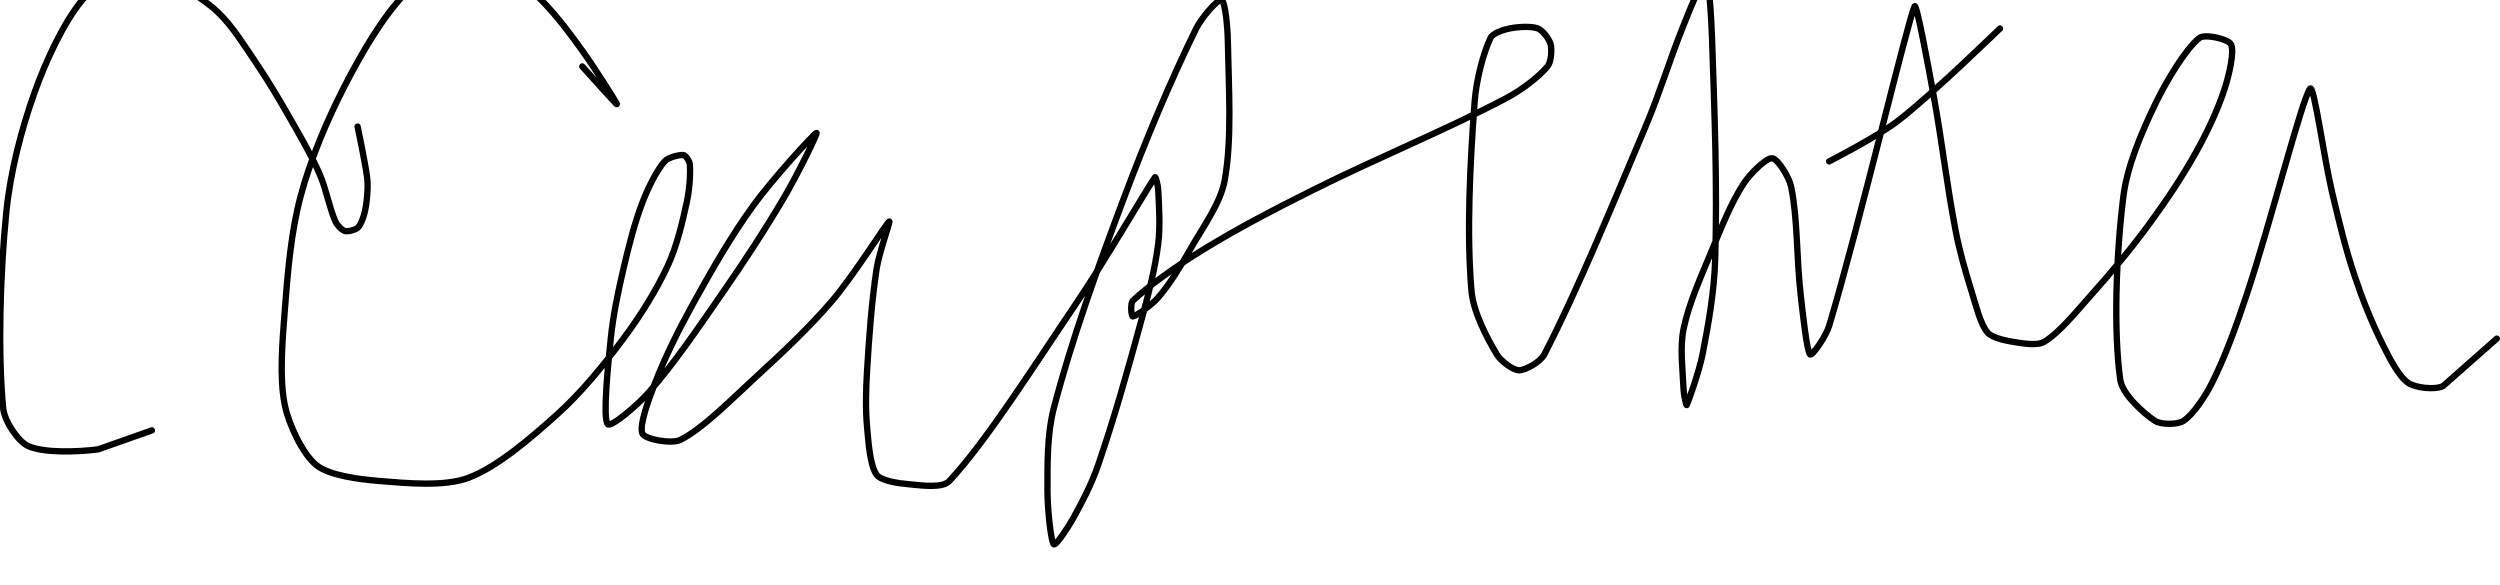 <?xml version="1.0" encoding="UTF-8" standalone="no"?><!DOCTYPE svg PUBLIC "-//W3C//DTD SVG 1.1//EN" "http://www.w3.org/Graphics/SVG/1.1/DTD/svg11.dtd"><svg xmlns="http://www.w3.org/2000/svg" version="1.1" width="790" height="185"><path fill="none" stroke="#000000" stroke-width="2" stroke-linecap="round" stroke-linejoin="round" d="M 113 40 c 0.05 0.28 2.28 10.69 3 16 c 0.27 1.96 0.17 4.02 0 6 c -0.17 2.01 -0.45 4.15 -1 6 c -0.41 1.36 -1.13 3.27 -2 4 c -0.8 0.67 -3.07 1.27 -4 1 c -0.96 -0.27 -2.49 -1.84 -3 -3 c -1.92 -4.31 -2.9 -10.2 -5 -15 c -2.56 -5.84 -5.73 -11.27 -9 -17 c -3.59 -6.28 -6.99 -12.07 -11 -18 c -3.8 -5.62 -7.53 -11.7 -12 -16 c -3.72 -3.58 -9.32 -7.16 -14 -9 c -3.98 -1.56 -10.02 -2.69 -14 -2 c -4.66 0.8 -12.07 3.48 -15 7 c -5.79 6.94 -11.45 19.08 -15 29 c -4.25 11.86 -7.73 25.34 -9 38 c -2.01 20.11 -2.65 44.55 -1 62 c 0.38 4.06 4.75 10.59 8 12 c 4.96 2.15 15.29 1.86 22 1 l 17 -6"/><path fill="none" stroke="#000000" stroke-width="2" stroke-linecap="round" stroke-linejoin="round" d="M 184 21 c 0.19 0.21 11 12.3 11 12 c 0 -0.38 -7 -11.43 -11 -17 c -3.8 -5.28 -7.64 -10.46 -12 -15 c -3.54 -3.69 -7.91 -8.11 -12 -10 c -3.7 -1.71 -10.1 -2.85 -14 -2 c -5.55 1.22 -13.91 4.8 -18 9 c -7.04 7.24 -13.79 18.9 -19 29 c -5.66 10.98 -10.85 23.24 -14 35 c -3.03 11.34 -4.08 23.87 -5 36 c -0.76 10.01 -1.78 21.3 0 30 c 1.27 6.23 5.7 15.56 10 19 c 4.13 3.3 13.45 4.45 20 5 c 8.9 0.74 20.53 1.8 28 -1 c 9.18 -3.44 19.7 -12.55 28 -20 c 7.69 -6.91 14.7 -15.54 21 -24 c 5.32 -7.14 10.35 -15.15 14 -23 c 2.83 -6.09 4.54 -13.33 6 -20 c 0.84 -3.84 1.22 -8.69 1 -12 c -0.07 -0.99 -1.27 -2.91 -2 -3 c -1.28 -0.16 -4.9 0.73 -6 2 c -2.57 2.97 -5.28 8.5 -7 13 c -2.54 6.65 -4.32 13.79 -6 21 c -1.72 7.38 -3.24 14.57 -4 22 c -0.92 8.98 -2.52 24.84 -1 27 c 0.93 1.31 9.55 -6.07 13 -10 c 8.13 -9.26 15.46 -20.13 23 -31 c 7.21 -10.39 13.68 -20.26 20 -31 c 3.83 -6.51 10.6 -20.18 10 -20 c -0.82 0.25 -14.08 14.81 -20 23 c -7.06 9.77 -13.04 20.23 -19 31 c -4.55 8.21 -8.7 16.54 -12 25 c -1.96 5.03 -5.11 13.5 -4 16 c 0.82 1.85 9.23 3.38 12 2 c 7.1 -3.55 16.17 -12.82 24 -20 c 8.5 -7.8 16.67 -15.44 24 -24 c 6.66 -7.77 16.99 -24.28 18 -25 c 0.51 -0.37 -3.24 9.91 -4 15 c -1.57 10.53 -2.35 21.11 -3 32 c -0.37 6.1 -0.53 12.12 0 18 c 0.45 5 0.94 12.15 3 15 c 1.4 1.94 6.79 2.72 10 3 c 4.01 0.35 10.76 1.41 13 -1 c 11.84 -12.73 26.76 -36.45 40 -56 c 9.07 -13.4 22.53 -36.58 25 -40 c 0.22 -0.3 0.94 2.67 1 4 c 0.26 5.48 0.69 11.5 0 17 c -0.95 7.62 -2.89 15.24 -5 23 c -4.39 16.17 -8.69 31.54 -14 47 c -2.04 5.92 -5 11.63 -8 17 c -1.6 2.86 -5.44 8.63 -6 8 c -0.96 -1.08 -2 -11.38 -2 -17 c 0 -8.56 -0.12 -17.86 2 -26 c 5.67 -21.72 13.67 -43.79 22 -66 c 7.03 -18.74 14.87 -37.47 23 -54 c 1.67 -3.39 6.9 -9.44 8 -9 c 1.2 0.48 1.92 8.65 2 13 c 0.26 14.54 1.37 30.97 -1 44 c -1.32 7.28 -6.92 14.81 -11 22 c -2.99 5.27 -6.34 10.73 -10 15 c -2.03 2.37 -6.97 5.87 -8 6 c -0.51 0.06 -0.89 -4.15 0 -5 c 4.82 -4.6 14.23 -11.23 22 -16 c 11.38 -6.99 22.75 -12.87 35 -19 c 20.78 -10.39 41.5 -18.72 61 -29 c 4.74 -2.5 10.25 -6.66 13 -10 c 1.19 -1.44 1.44 -5.22 1 -7 c -0.4 -1.61 -2.5 -4.42 -4 -5 c -2.1 -0.81 -6.37 -0.53 -9 0 c -1.96 0.39 -5.27 1.46 -6 3 c -2.26 4.72 -4.5 13.33 -5 20 c -1.46 19.42 -2.6 41.72 -1 60 c 0.57 6.56 4.82 14.71 8 20 c 1.27 2.11 5.12 5 7 5 c 2.06 0 6.77 -2.62 8 -5 c 10.31 -19.84 21.46 -47.08 32 -72 c 4.57 -10.81 7.63 -21.19 12 -32 c 2.12 -5.24 6.09 -15.41 7 -15 c 1.05 0.47 1.78 12.51 2 19 c 0.8 23.78 1.7 46.65 1 70 c -0.3 10.09 -2.08 20.17 -4 30 c -1.07 5.45 -4.55 15.18 -5 16 c -0.14 0.25 -0.93 -3.33 -1 -5 c -0.26 -6.23 -1.19 -13.2 0 -19 c 1.66 -8.11 5.56 -16.68 9 -25 c 3.01 -7.29 6.11 -15.06 10 -21 c 2.02 -3.08 7.08 -8.13 9 -8 c 1.72 0.11 5.35 5.88 6 9 c 2.06 9.83 1.69 22.39 3 34 c 0.74 6.54 1.93 17.81 3 19 c 0.6 0.67 5.03 -5.75 6 -9 c 9.42 -31.4 24.73 -95.99 27 -101 c 0.62 -1.37 4.22 18.3 6 28 c 2.7 14.76 4.19 28.49 7 43 c 1.27 6.54 3.02 12.67 5 19 c 1.4 4.49 2.75 10.23 5 13 c 1.38 1.7 5.39 2.56 8 3 c 3.06 0.51 7.75 1.35 10 0 c 4.77 -2.86 10.21 -9.63 15 -15 c 6.41 -7.19 12.32 -14.25 18 -22 c 5.49 -7.48 10.55 -15.02 15 -23 c 3.56 -6.37 6.85 -13.35 9 -20 c 1.39 -4.29 3.15 -11.71 2 -14 c -0.83 -1.65 -8.25 -3.38 -10 -2 c -4.32 3.42 -10.49 13.69 -14 21 c -4.27 8.89 -8.79 19.42 -10 29 c -2.29 18.12 -3.18 42.5 -1 58 c 0.64 4.55 7.38 10.65 11 13 c 1.91 1.24 7.15 1.23 9 0 c 3.08 -2.05 6.85 -7.71 9 -12 c 4.31 -8.61 7.75 -18.25 11 -28 c 7.35 -22.04 17.52 -62.06 20 -65 c 1.23 -1.46 4.32 21.71 7 33 c 2.14 9.01 4.14 17.42 7 26 c 2.53 7.58 5.52 15.03 9 22 c 2.11 4.23 5.02 9.96 8 12 c 2.28 1.56 8.44 2.28 11 1 l 17 -15"/><path fill="none" stroke="#000000" stroke-width="2" stroke-linecap="round" stroke-linejoin="round" d="M 632 9 c -0.56 0.51 -20.84 20.32 -32 29 c -6.6 5.14 -22 13 -22 13"/></svg>